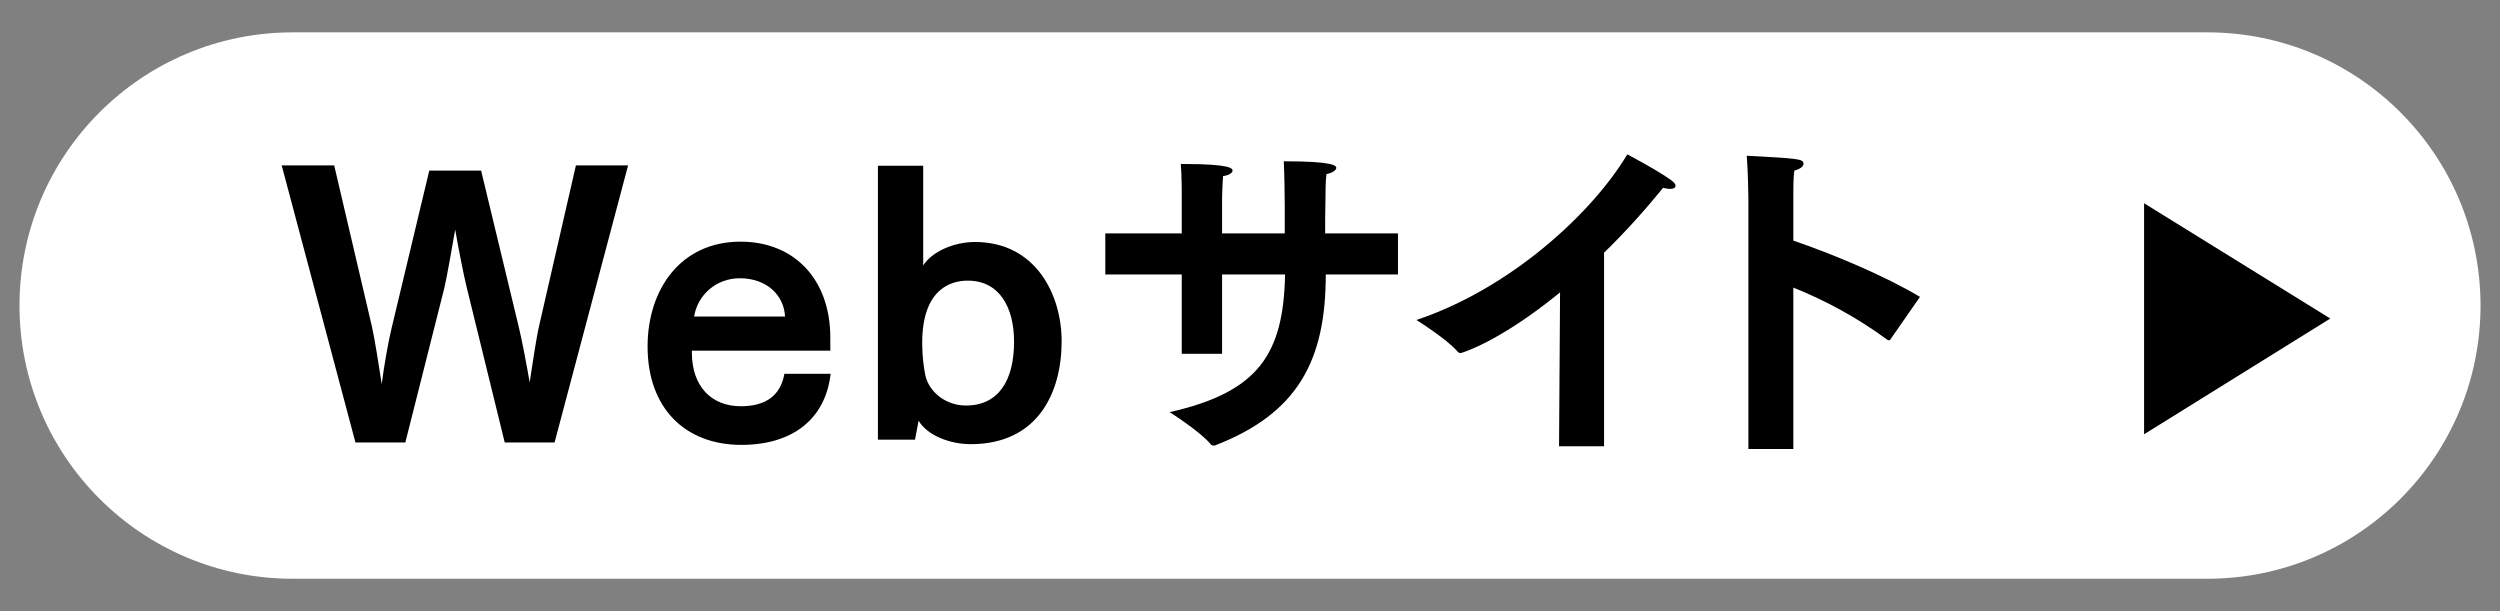 <?xml version="1.0" encoding="utf-8"?>
<!-- Generator: Adobe Illustrator 27.4.0, SVG Export Plug-In . SVG Version: 6.00 Build 0)  -->
<svg version="1.1" id="レイヤー_1" xmlns="http://www.w3.org/2000/svg" xmlns:xlink="http://www.w3.org/1999/xlink" x="0px"
	 y="0px" viewBox="0 0 90 22" style="enable-background:new 0 0 90 22;" xml:space="preserve">
<rect x="0" y="0" width="90" height="22" fill="#808080" stroke="none"/>
<style type="text/css">
	.st0{fill:#FFFFFF;}
</style>
<g>
	<path class="st0" d="M79.463,1.165H10.537c-5.432,0-9.835,4.403-9.835,9.835v0
		c0,5.432,4.403,9.835,9.835,9.835h68.927c5.432,0,9.835-4.403,9.835-9.835v-0
		C89.298,5.568,84.895,1.165,79.463,1.165z"/>
	<g>
		<g>
			<path d="M10.141,5.955h1.89l1.358,5.8c0.106,0.472,0.26,1.466,0.354,2.074
				c0.07-0.584,0.236-1.54,0.354-2.012l1.357-5.676h1.866l1.358,5.639
				c0.118,0.484,0.295,1.428,0.39,1.987c0.095-0.596,0.236-1.602,0.343-2.049l1.322-5.763h1.878
				l-2.646,9.974h-1.795l-1.382-5.639c-0.095-0.397-0.283-1.329-0.401-2.025
				c-0.13,0.733-0.296,1.702-0.39,2.099l-1.405,5.564h-1.796L10.141,5.955z"/>
			<path d="M29.903,13.457c-0.189,1.64-1.382,2.559-3.213,2.559c-2.031,0-3.377-1.329-3.377-3.54
				c0-2.074,1.204-3.776,3.342-3.776c1.949,0,3.236,1.366,3.236,3.453v0.472h-4.984
				c0,0.025,0,0.037,0,0.062c0,1.242,0.721,1.938,1.76,1.938c0.886,0,1.43-0.373,1.571-1.167H29.903z
				 M28.261,11.395c-0.035-0.757-0.649-1.378-1.63-1.378c-0.851,0-1.523,0.608-1.642,1.378H28.261z"/>
			<path d="M31.605,5.967h1.63v3.59c0.296-0.472,1.063-0.845,1.866-0.845
				c2.161,0,3.118,1.863,3.118,3.577c0,1.851-0.862,3.701-3.271,3.701
				c-0.768,0-1.57-0.323-1.878-0.844l-0.13,0.683h-1.335V5.967z M34.771,14.599
				c1.181,0,1.735-0.907,1.735-2.298c0-1.242-0.531-2.198-1.665-2.198c-0.531,0-1.642,0.224-1.642,2.248
				c0,0.472,0.06,0.919,0.118,1.18C33.459,14.128,34.062,14.599,34.771,14.599z"/>
			<path d="M39.791,8.402h2.752V6.923c0,0,0-0.621-0.035-1.019c0.035,0,0.07,0,0.13,0
				c1.653,0,1.735,0.162,1.735,0.236c0,0.087-0.142,0.174-0.342,0.199
				c-0.024,0.286-0.036,0.771-0.036,0.771v1.292h2.256V7.433c0-0.348-0.012-1.167-0.035-1.627
				c1.748,0,1.89,0.149,1.89,0.236s-0.142,0.186-0.354,0.224c-0.035,0.273-0.035,0.733-0.035,0.882
				c-0.012,0.435-0.012,0.882-0.012,1.254h2.622v1.478h-2.599c0,3.081-0.992,5.005-4.004,6.161
				c-0.012,0-0.023,0-0.035,0c-0.035,0-0.071-0.012-0.095-0.037c-0.366-0.459-1.488-1.167-1.488-1.167
				c3.201-0.721,4.099-2.087,4.157-4.956h-2.268v2.857h-1.452V9.88h-2.752V8.402z"/>
			<path d="M56.162,10.526c-2.22,1.813-3.566,2.186-3.578,2.186c-0.036,0-0.071-0.013-0.106-0.05
				c-0.39-0.459-1.488-1.143-1.488-1.143c3.318-1.105,6.283-3.776,7.594-5.962
				c0,0,1.063,0.559,1.583,0.932c0.106,0.074,0.153,0.149,0.153,0.199
				c0,0.074-0.07,0.112-0.2,0.112c-0.071,0-0.154-0.013-0.248-0.038
				c-0.638,0.783-1.358,1.59-2.126,2.335v6.968H56.126L56.162,10.526z"/>
			<path d="M62.942,7.147c0,0-0.012-0.994-0.059-1.54c1.854,0.099,2.043,0.112,2.043,0.286
				c0,0.087-0.095,0.186-0.33,0.248c-0.036,0.261-0.036,0.584-0.036,0.758c0,0.087,0,0.149,0,0.149
				v1.615c1.394,0.472,3.295,1.267,4.559,2.025l-1.062,1.527c-0.012,0.025-0.035,0.038-0.059,0.038
				c-0.013,0-0.036-0.013-0.06-0.025c-1.11-0.82-2.268-1.428-3.378-1.875v5.812h-1.618V7.147z"/>
		</g>
	</g>
	<g>
		<g>
			<path d="M77.187,7.317l6.703,4.15l-6.703,4.167V7.317z"/>
		</g>
	</g>
</g>
</svg>

